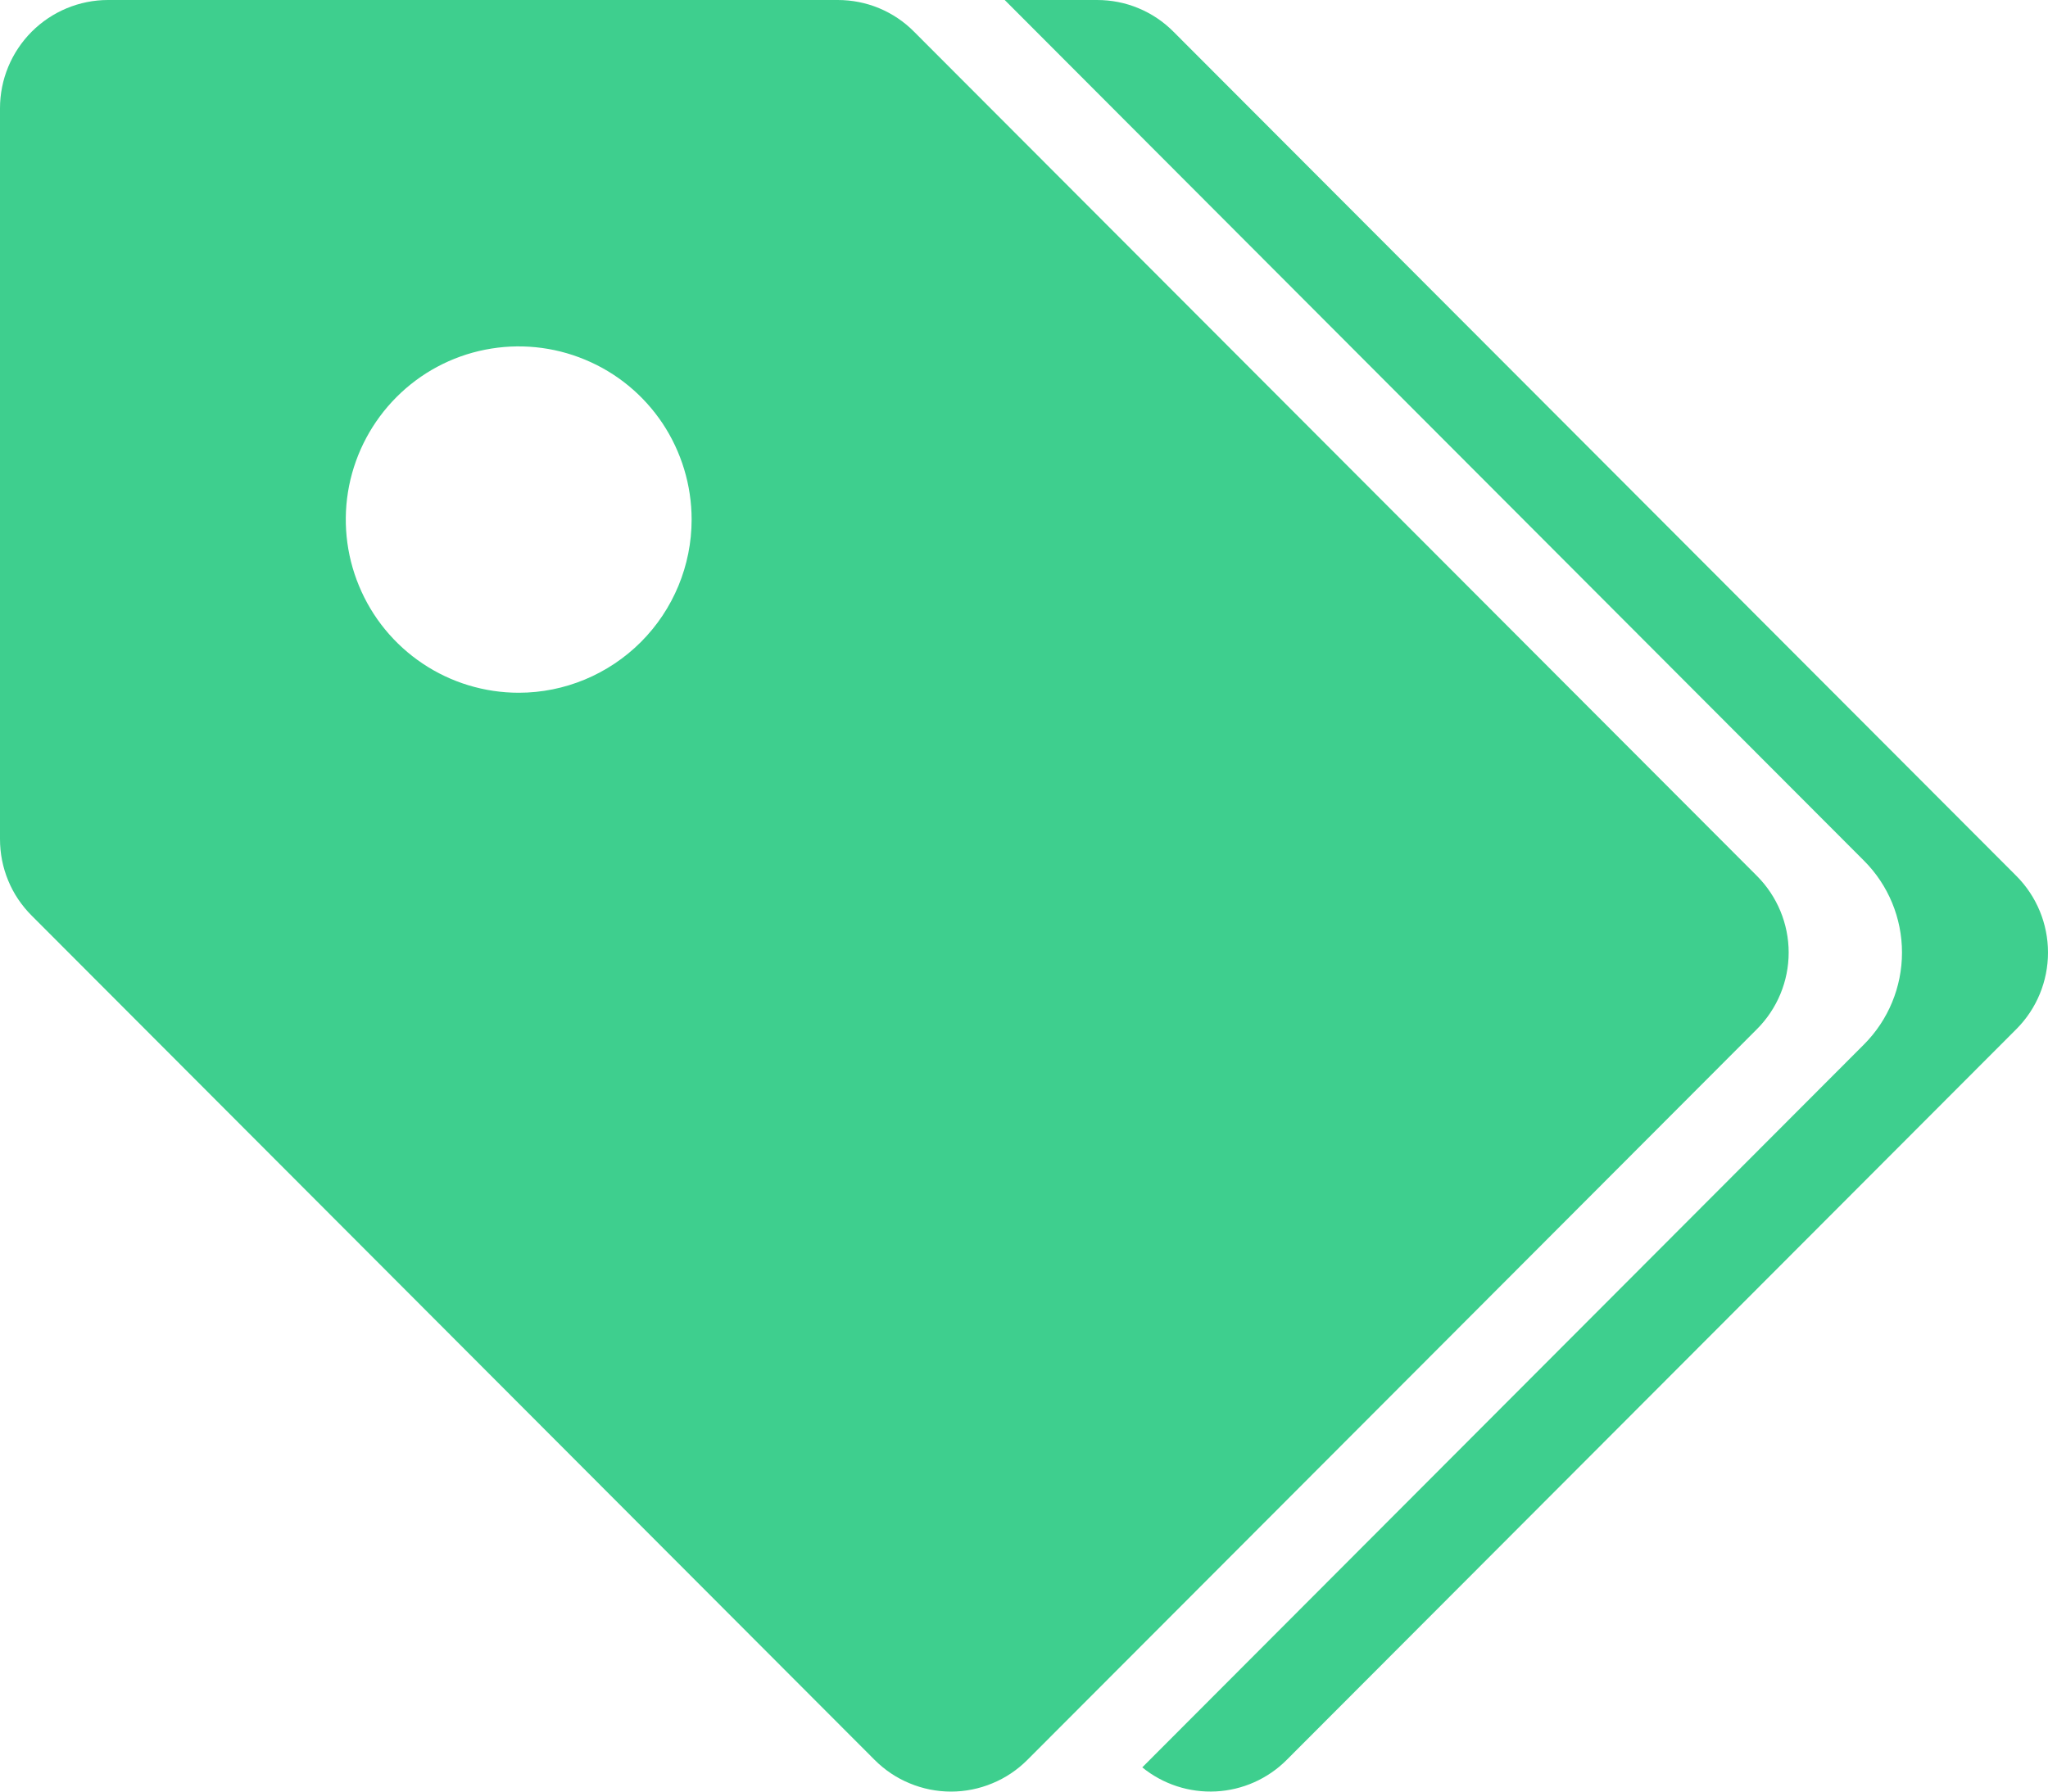 <svg width="24" height="21" viewBox="0 0 24 21" fill="none" xmlns="http://www.w3.org/2000/svg">
<path d="M23.63 12.062L15.079 20.628C14.858 20.85 14.562 20.982 14.249 20.998C13.937 21.014 13.629 20.914 13.386 20.716L21.844 12.242C22.129 11.956 22.289 11.569 22.289 11.165C22.289 10.761 22.129 10.374 21.844 10.089L11.774 4.75989e-06H12.856C13.023 -0 13.187 0.032 13.341 0.096C13.495 0.16 13.634 0.253 13.752 0.372L23.63 10.268C23.867 10.506 24 10.829 24 11.165C24 11.502 23.867 11.824 23.63 12.062ZM20.59 12.062L12.04 20.628C11.922 20.746 11.783 20.84 11.629 20.903C11.476 20.967 11.311 21 11.145 21C10.978 21 10.813 20.967 10.66 20.903C10.506 20.84 10.367 20.746 10.249 20.628L0.371 10.732C0.253 10.614 0.159 10.475 0.096 10.321C0.032 10.167 -0 10.002 4.75104e-06 9.835V1.269C0 0.932 0.134 0.61 0.371 0.372C0.609 0.134 0.931 0 1.266 4.75989e-06H9.817C9.983 -0 10.148 0.032 10.302 0.096C10.455 0.16 10.595 0.253 10.712 0.372L20.59 10.268C20.827 10.506 20.961 10.829 20.961 11.165C20.961 11.502 20.827 11.824 20.59 12.062ZM8.105 6.09C8.105 5.689 7.986 5.296 7.764 4.962C7.541 4.628 7.225 4.368 6.854 4.215C6.484 4.061 6.077 4.021 5.684 4.099C5.29 4.177 4.929 4.371 4.646 4.655C4.363 4.939 4.17 5.3 4.091 5.694C4.013 6.088 4.053 6.496 4.207 6.867C4.36 7.238 4.62 7.555 4.953 7.778C5.286 8.001 5.678 8.12 6.079 8.12C6.616 8.12 7.131 7.905 7.511 7.525C7.891 7.144 8.105 6.628 8.105 6.09Z" fill="#3ECF8E"/>
</svg>
